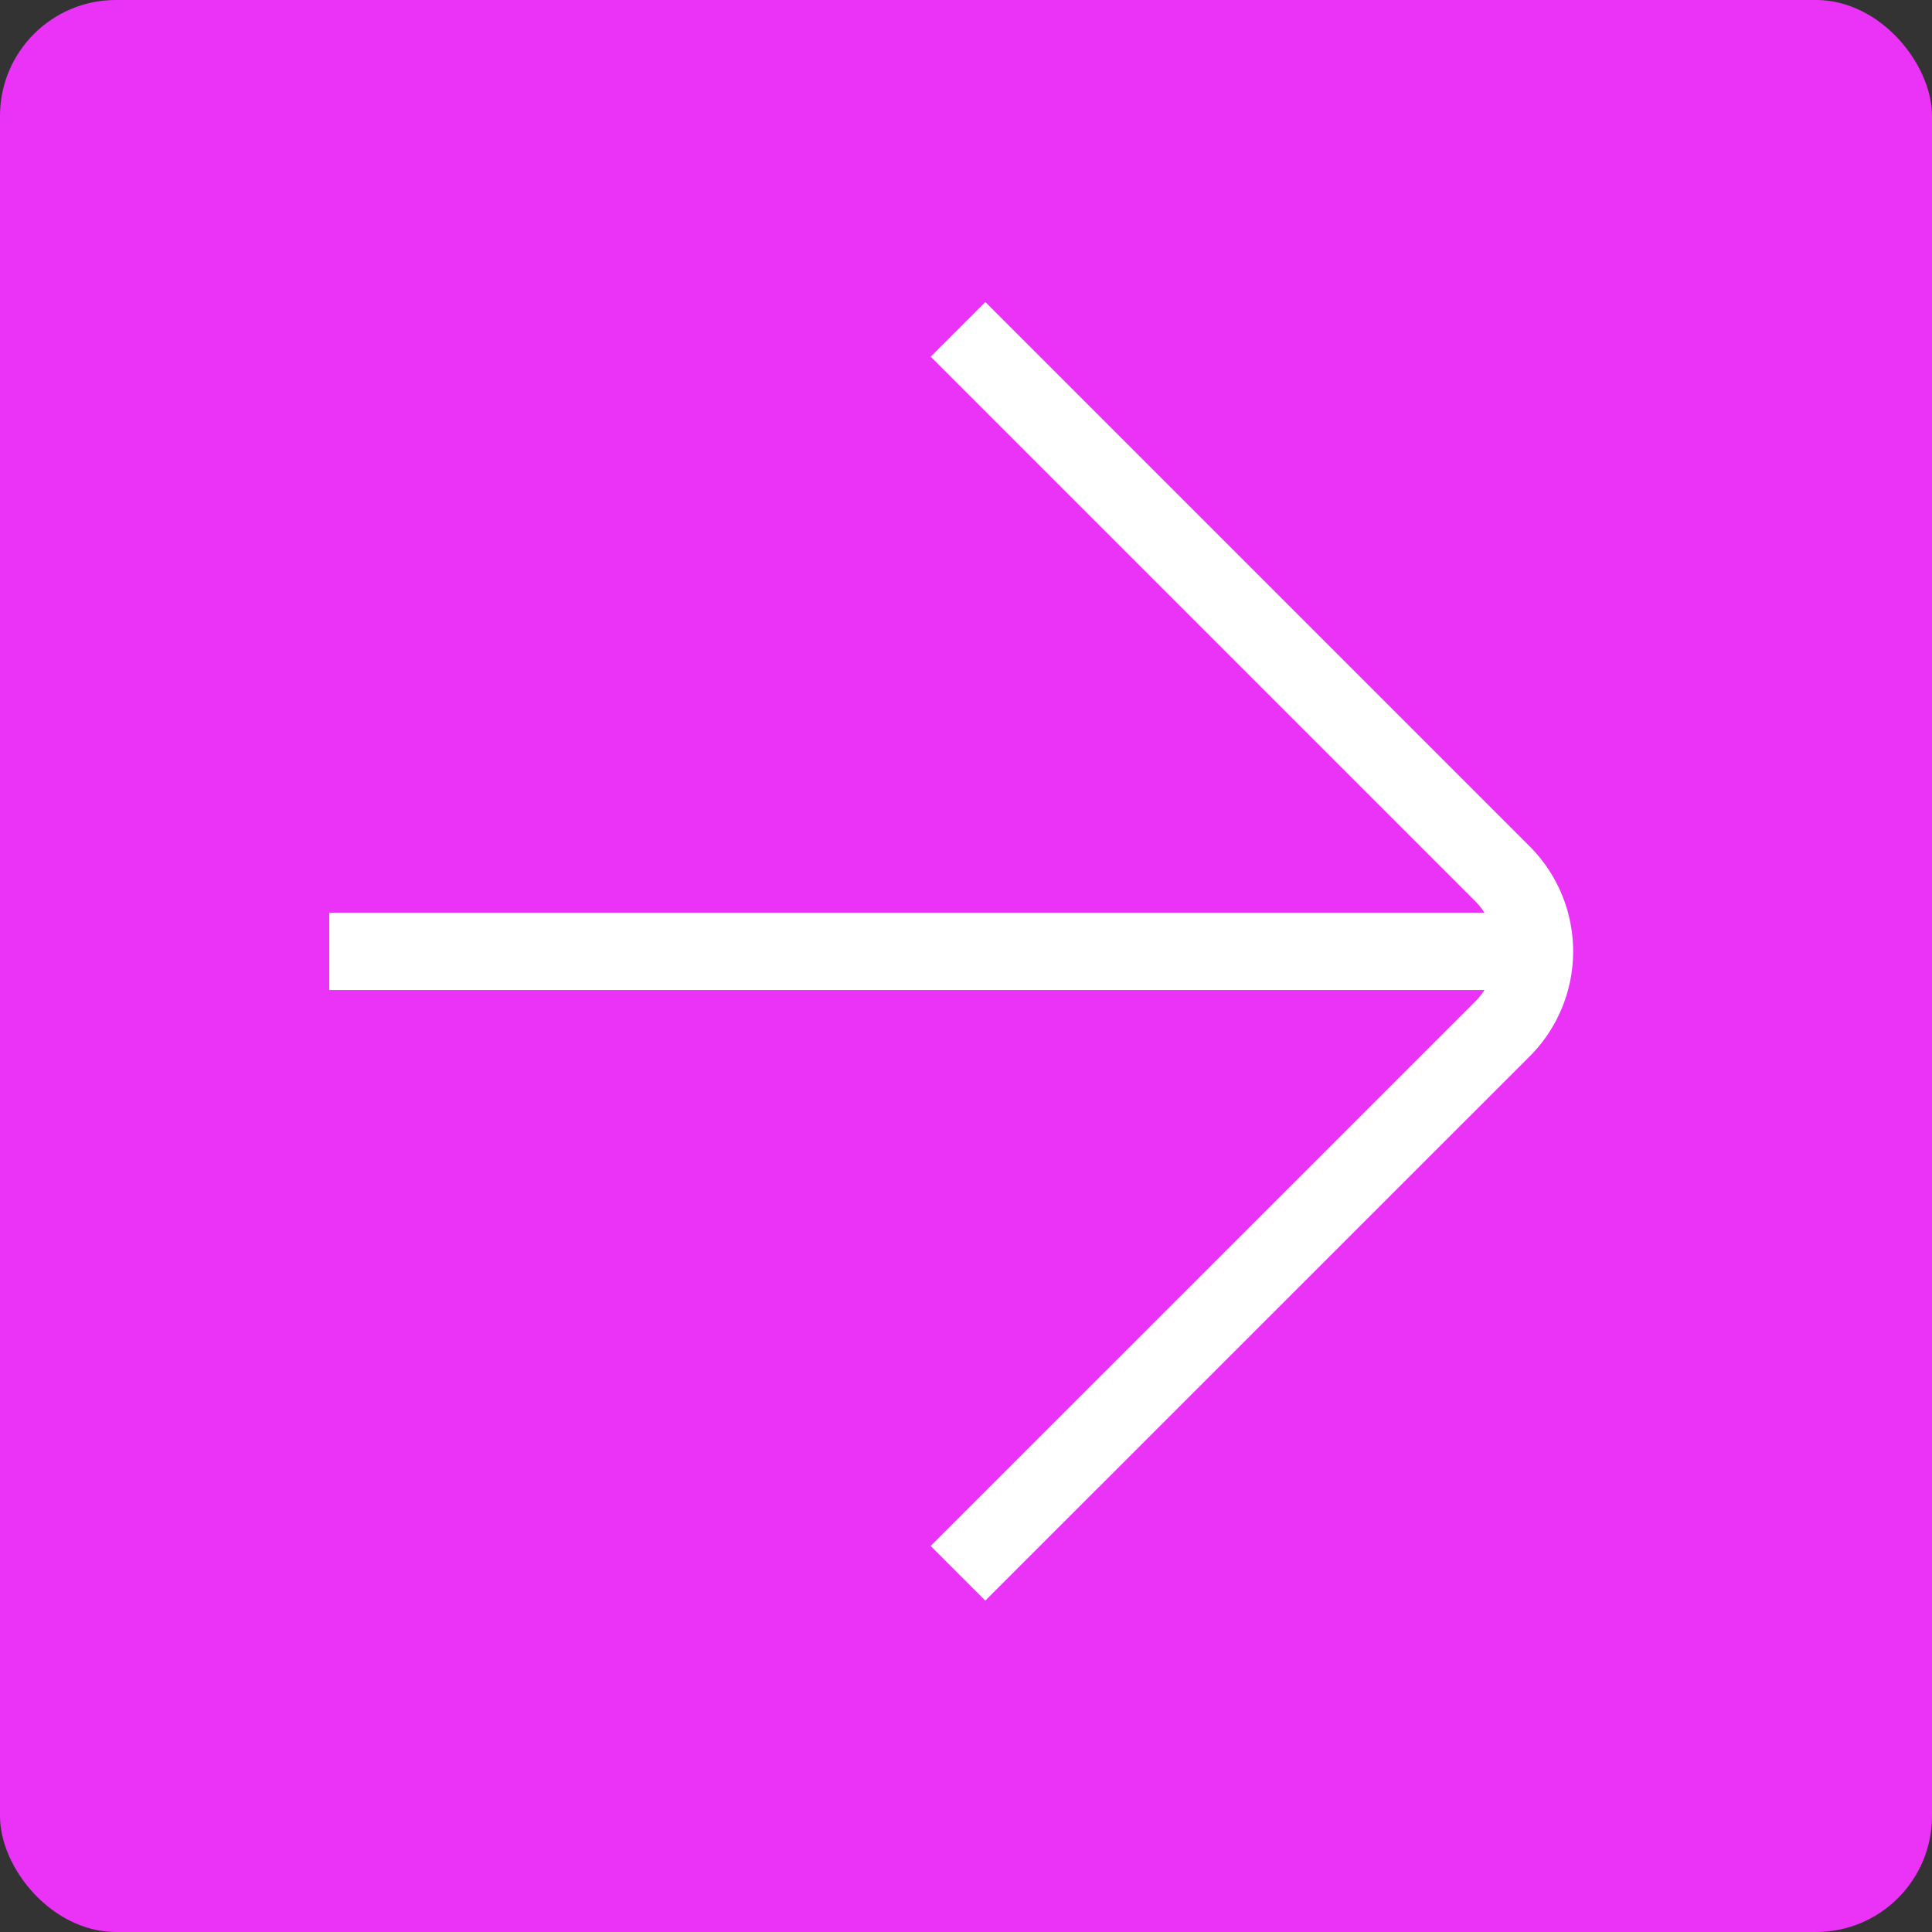 <svg xmlns="http://www.w3.org/2000/svg" xmlns:xlink="http://www.w3.org/1999/xlink" width="50" height="50" viewBox="0 0 50 50">
  <rect x="0" y="0" width="50" height="50" fill="#333333" stroke="none"/>
  <defs>
    <clipPath id="clip-path">
      <rect id="Rectangle_118" data-name="Rectangle 118" width="16.633" height="33.616" fill="none" stroke="#fff" stroke-width="2"/>
    </clipPath>
  </defs>
  <g id="Arrow_1" data-name="Arrow 1" transform="translate(-583 -1579)">
    <rect id="Box" width="50" height="50" rx="3" transform="translate(583 1579)" fill="#ea33f7"/>
    <g id="Arrow" transform="translate(591.522 1586.813)">
      <g id="Group_7" data-name="Group 7" transform="translate(15.561 0)">
        <g id="Group_6" data-name="Group 6" clip-path="url(#clip-path)">
          <path id="Path_1" data-name="Path 1" d="M.707.707,14.793,14.793a2.846,2.846,0,0,1,0,4.025L.707,32.9" transform="translate(0.003 0.003)" fill="none" stroke="#fff" stroke-miterlimit="10" stroke-width="2"/>
        </g>
      </g>
      <line id="Line_88" data-name="Line 88" x1="31.121" transform="translate(0 16.808)" fill="none" stroke="#fff" stroke-width="2"/>
    </g>
  </g>
</svg>
